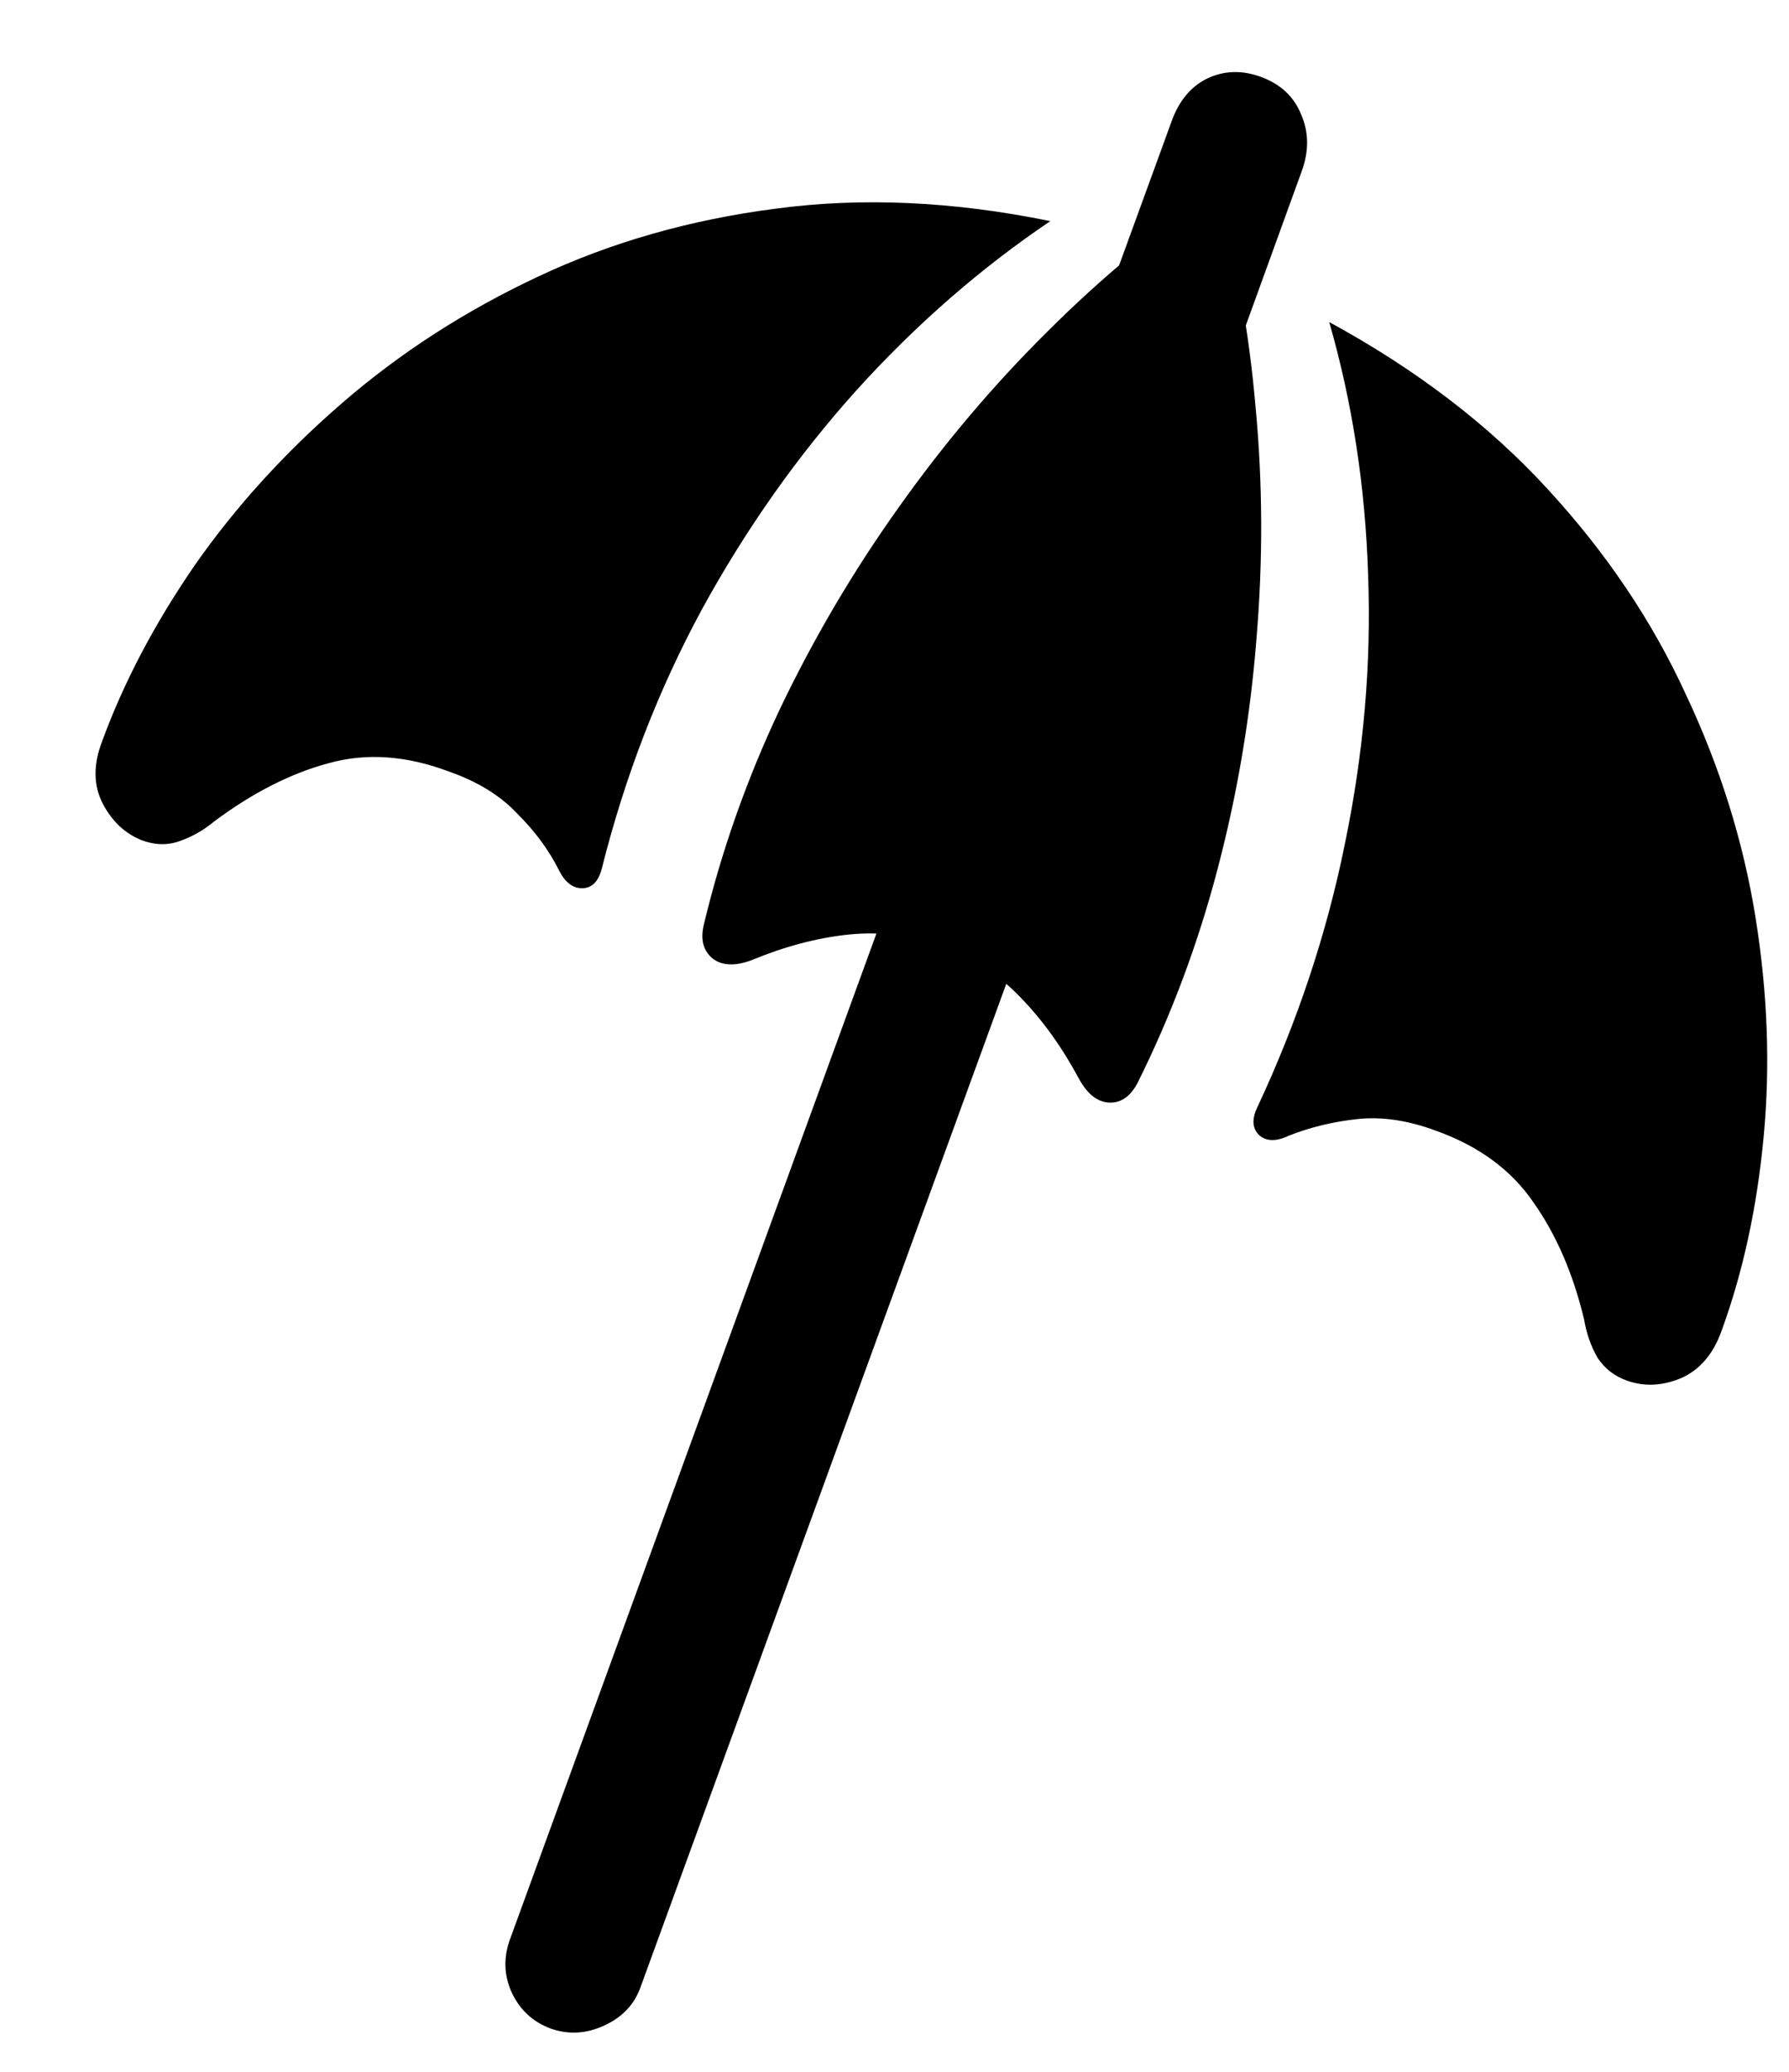 <svg width="19" height="22" viewBox="0 0 19 22" fill="none" xmlns="http://www.w3.org/2000/svg">
<path d="M11.006 5.23L12.438 1.302C12.515 1.079 12.641 0.924 12.816 0.836C12.998 0.748 13.191 0.742 13.396 0.818C13.602 0.895 13.742 1.026 13.818 1.214C13.9 1.401 13.903 1.601 13.827 1.812L12.403 5.74L11.006 5.23ZM11.155 2.348C10.417 2.846 9.731 3.443 9.099 4.141C8.472 4.838 7.924 5.614 7.455 6.47C6.992 7.325 6.638 8.242 6.392 9.221C6.356 9.361 6.286 9.432 6.181 9.432C6.081 9.432 5.999 9.367 5.935 9.238C5.829 9.027 5.683 8.828 5.495 8.641C5.313 8.447 5.07 8.298 4.766 8.192C4.314 8.022 3.89 7.993 3.491 8.104C3.093 8.21 2.688 8.415 2.278 8.72C2.167 8.813 2.044 8.884 1.909 8.931C1.78 8.978 1.646 8.975 1.505 8.922C1.329 8.852 1.191 8.723 1.092 8.535C0.992 8.342 0.989 8.122 1.083 7.876C1.312 7.249 1.64 6.625 2.067 6.004C2.501 5.383 3.022 4.809 3.632 4.281C4.247 3.748 4.941 3.3 5.715 2.937C6.488 2.573 7.329 2.333 8.237 2.216C9.151 2.093 10.124 2.137 11.155 2.348ZM12.922 2.031C13.127 2.752 13.265 3.517 13.335 4.325C13.411 5.134 13.414 5.954 13.344 6.786C13.279 7.612 13.142 8.427 12.931 9.229C12.72 10.032 12.435 10.791 12.078 11.506C12.002 11.646 11.902 11.714 11.779 11.708C11.656 11.702 11.551 11.62 11.463 11.462C11.281 11.122 11.073 10.832 10.839 10.592C10.604 10.346 10.326 10.164 10.004 10.047C9.682 9.93 9.351 9.889 9.011 9.924C8.677 9.959 8.334 10.05 7.982 10.196C7.807 10.261 7.669 10.255 7.569 10.179C7.47 10.097 7.438 9.979 7.473 9.827C7.66 9.042 7.93 8.277 8.281 7.533C8.639 6.783 9.058 6.071 9.538 5.397C10.019 4.718 10.546 4.094 11.12 3.525C11.694 2.951 12.295 2.453 12.922 2.031ZM14.117 3.42C15.043 3.924 15.816 4.516 16.438 5.195C17.059 5.869 17.548 6.596 17.905 7.375C18.269 8.148 18.515 8.937 18.644 9.739C18.773 10.542 18.802 11.318 18.731 12.068C18.661 12.818 18.512 13.507 18.283 14.134C18.195 14.38 18.052 14.547 17.852 14.635C17.653 14.717 17.463 14.726 17.281 14.661C17.146 14.614 17.041 14.532 16.965 14.415C16.895 14.292 16.848 14.157 16.824 14.011C16.707 13.524 16.528 13.111 16.288 12.771C16.054 12.426 15.708 12.171 15.251 12.007C14.952 11.896 14.671 11.854 14.407 11.884C14.149 11.913 13.909 11.972 13.687 12.06C13.552 12.124 13.446 12.121 13.37 12.051C13.3 11.98 13.294 11.884 13.352 11.761C13.78 10.847 14.091 9.912 14.284 8.957C14.483 7.996 14.565 7.047 14.53 6.109C14.501 5.172 14.363 4.275 14.117 3.42ZM5.416 20.594L9.477 9.449L10.865 9.959L6.805 21.095C6.74 21.282 6.611 21.42 6.418 21.508C6.23 21.596 6.043 21.607 5.855 21.543C5.662 21.473 5.521 21.344 5.434 21.156C5.352 20.975 5.346 20.787 5.416 20.594Z" fill="black"/>
</svg>
